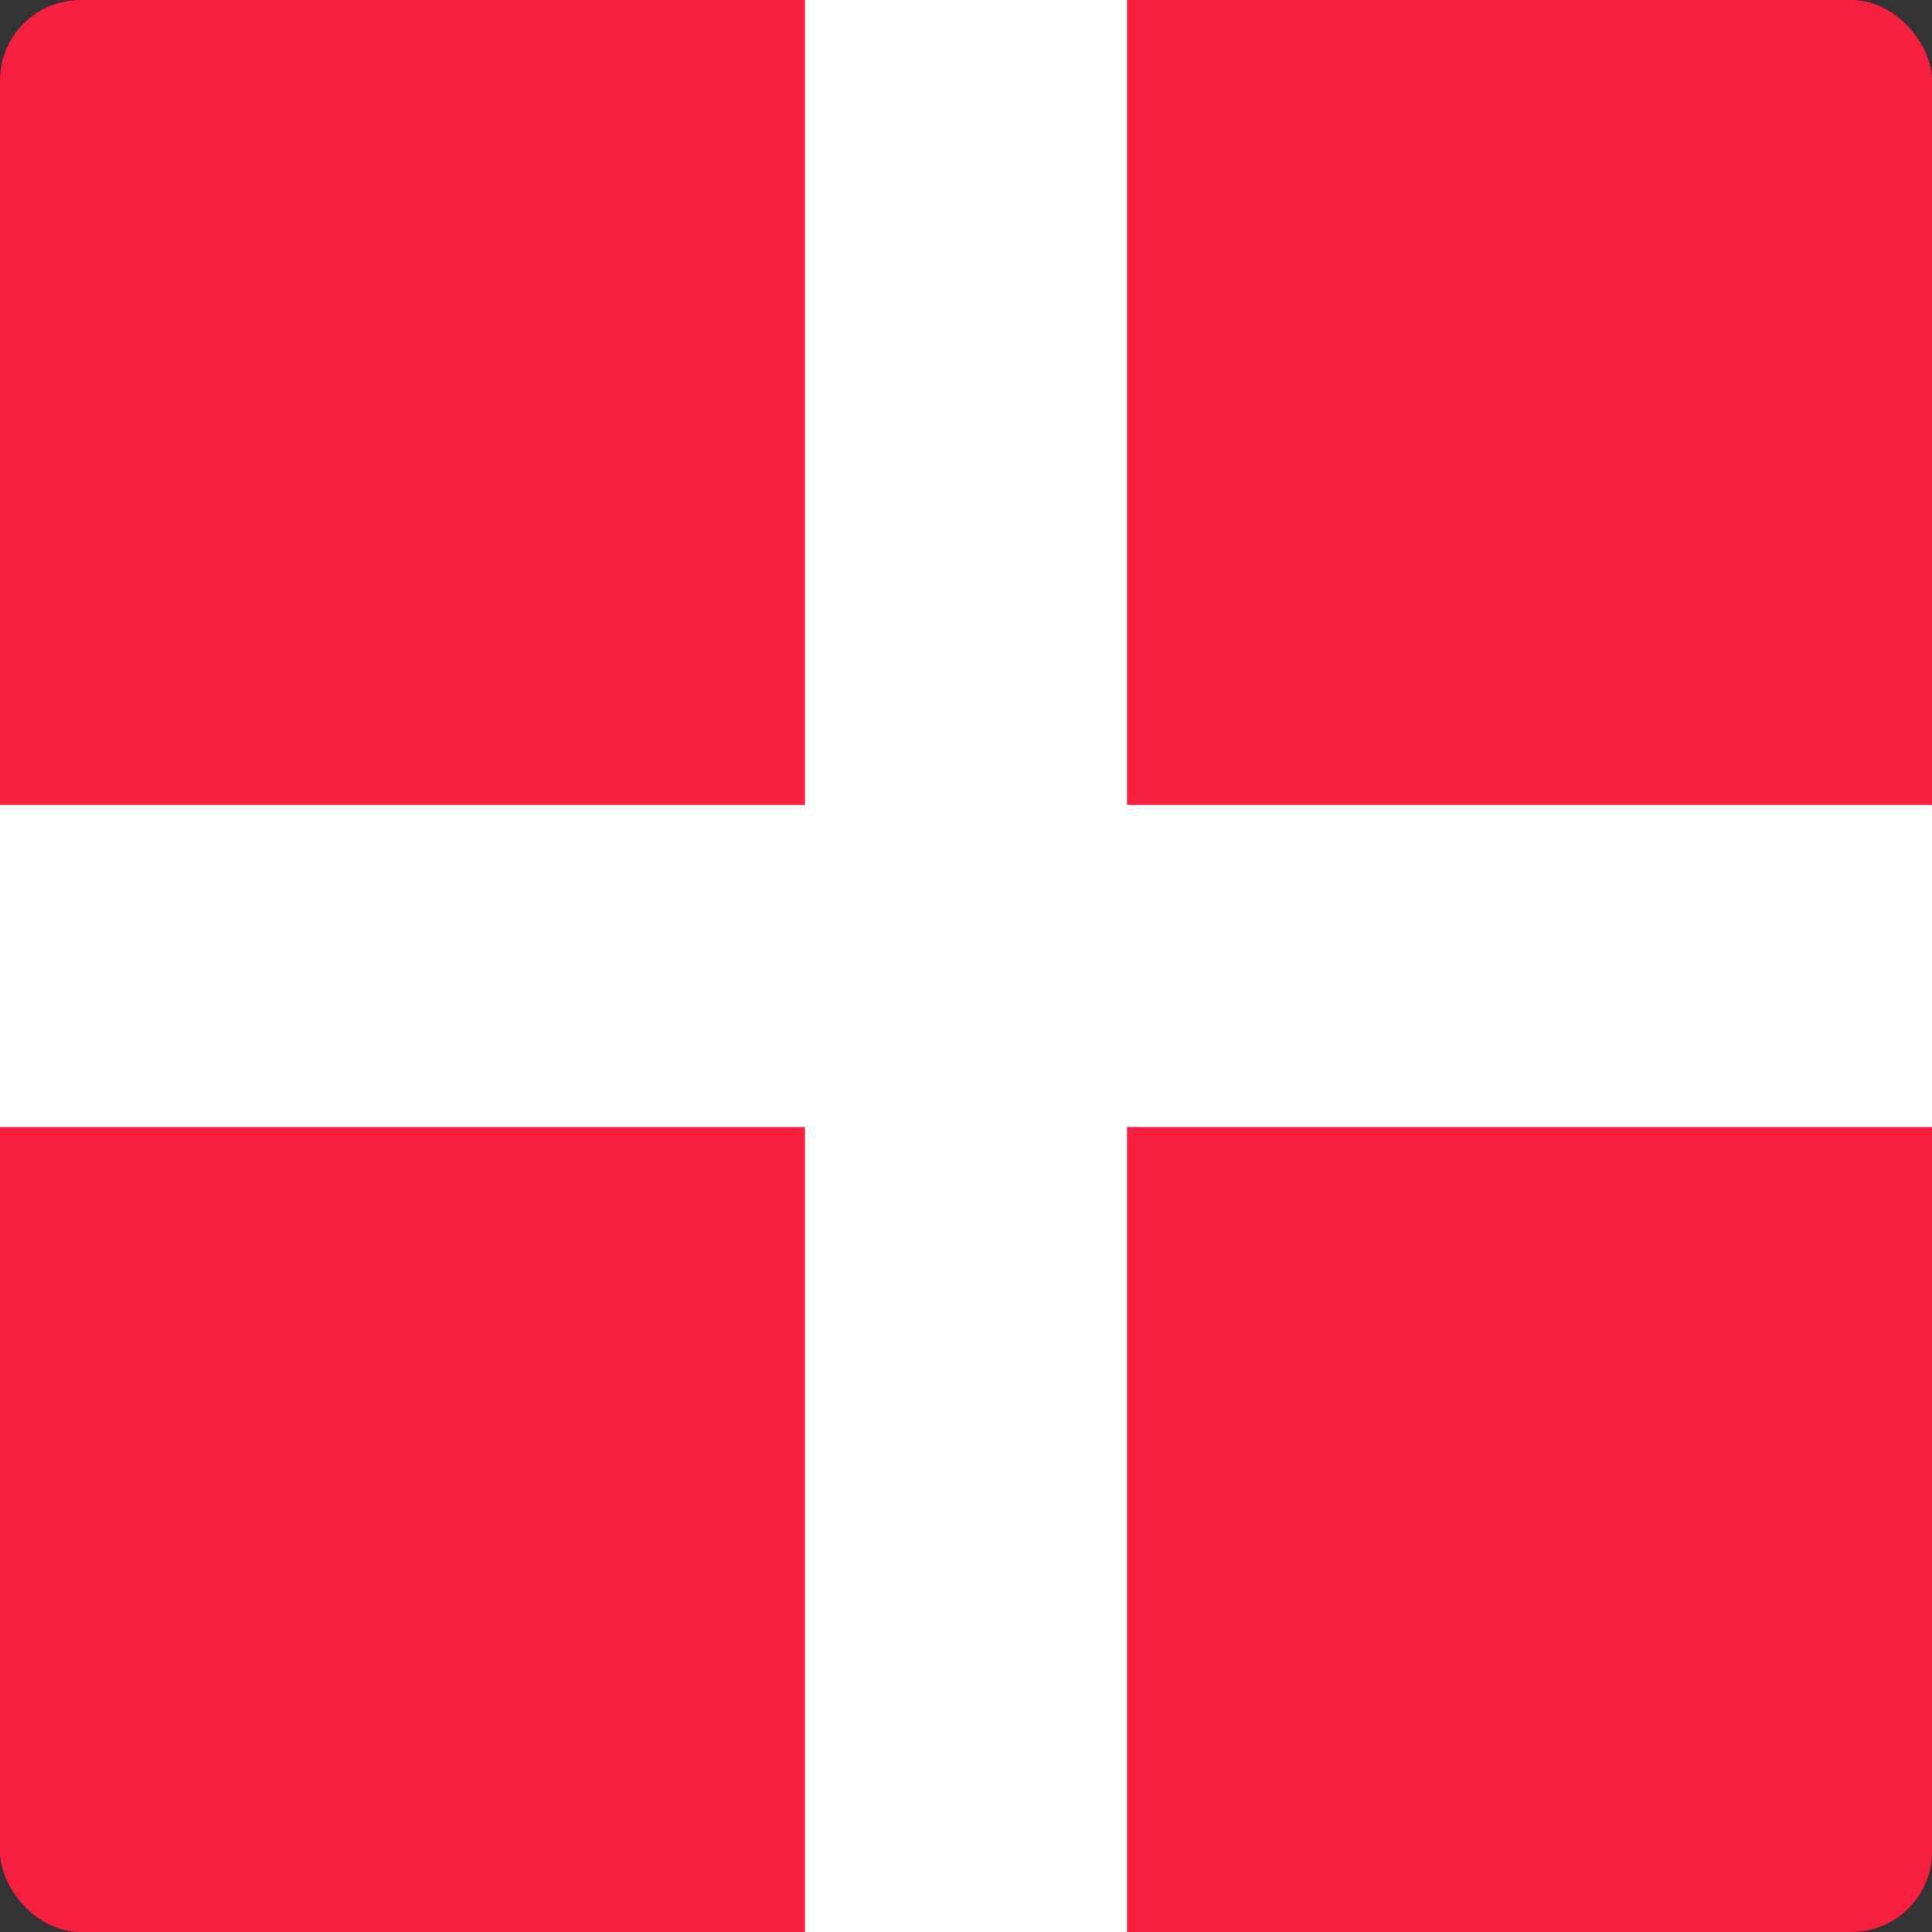 <svg width="24" height="24" viewBox="0 0 24 24" xmlns="http://www.w3.org/2000/svg">
    <rect x="0" y="0" width="24" height="24" fill="#333333" stroke="none"/>
    <g fill="none" fill-rule="evenodd">
        <rect fill="#F71F40" width="24" height="24" rx="1"/>
        <path fill="#FFF" d="M10 0h4v24h-4z"/>
        <path fill="#FFF" d="M0 14v-4h24v4z"/>
    </g>
</svg>
